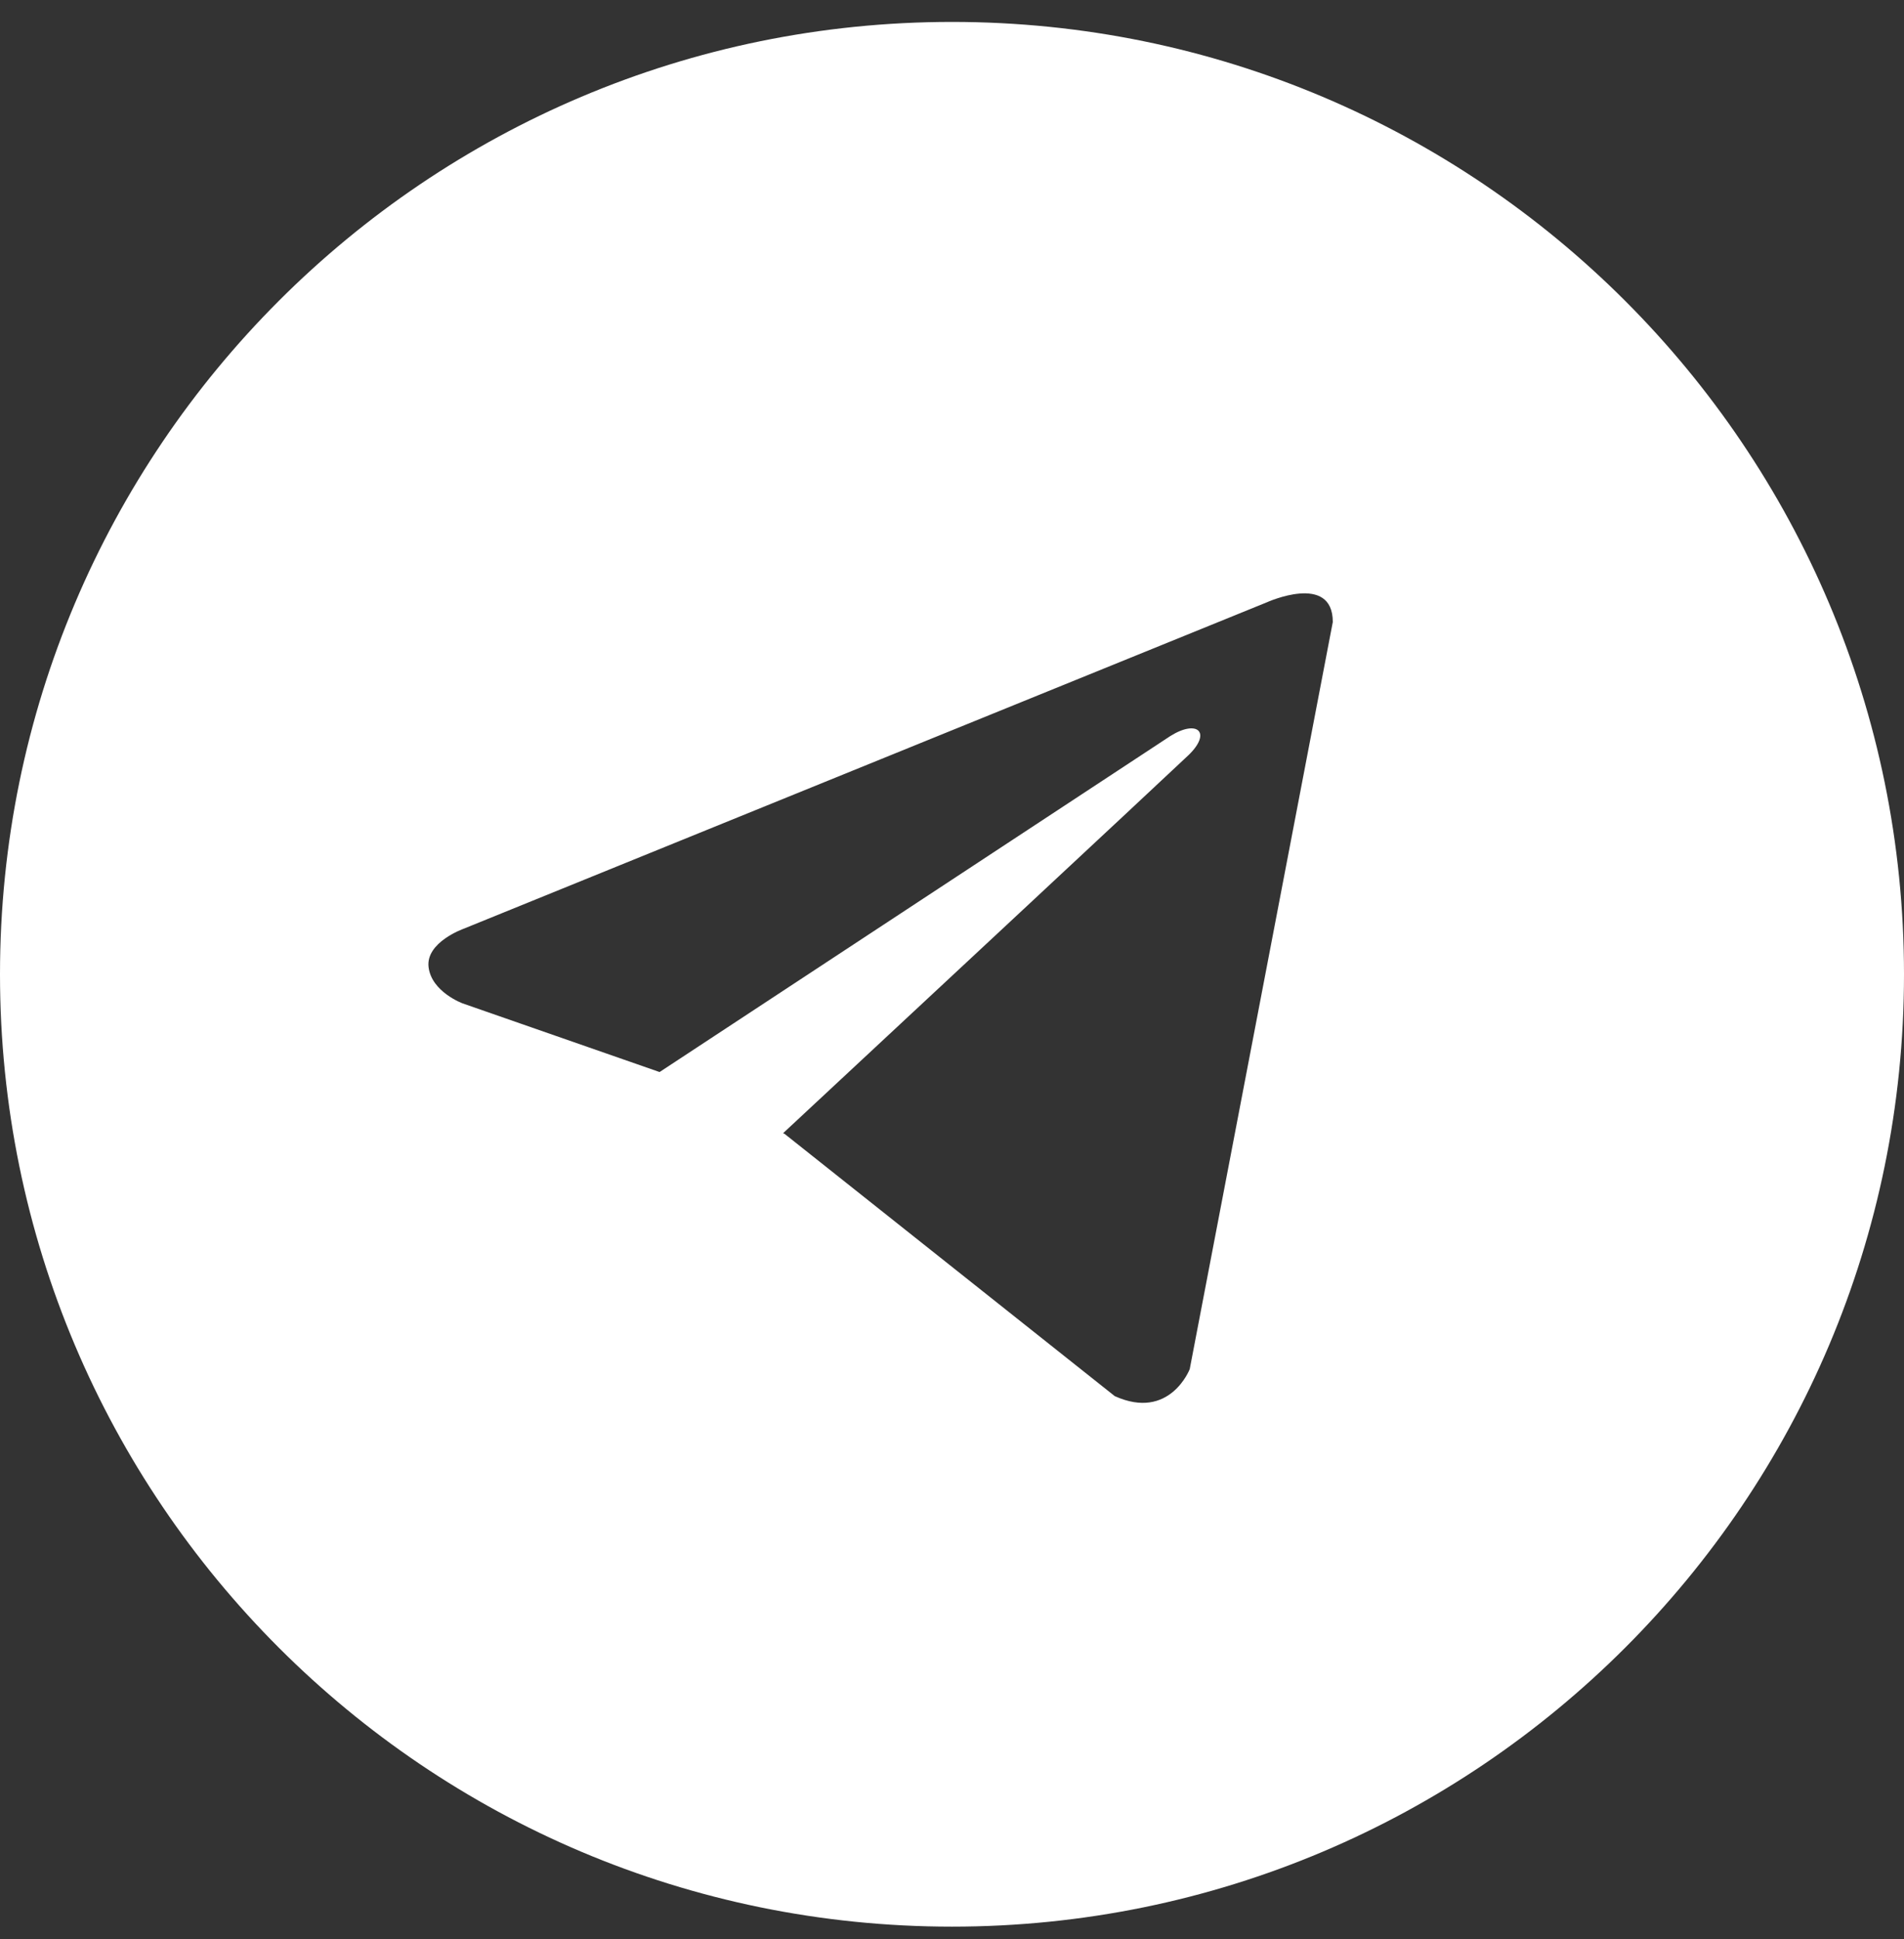 <svg width="55" height="56" viewBox="0 0 55 56" fill="none" xmlns="http://www.w3.org/2000/svg">
<rect x="0" y="0" width="55" height="56" fill="#333333" stroke="none"/>
<path fill-rule="evenodd" clip-rule="evenodd" d="M27.5 0.633C12.312 0.633 0 12.945 0 28.133C0 43.321 12.312 55.633 27.5 55.633C42.688 55.633 55 43.321 55 28.133C55 12.945 42.688 0.633 27.5 0.633ZM34.367 39.535L38.5 17.961C38.5 16.526 36.593 17.393 36.593 17.393L13.391 26.819C13.391 26.819 12.293 27.207 12.38 27.926C12.466 28.643 13.362 28.973 13.362 28.973L19.053 30.956L33.805 21.255C34.59 20.762 35.009 21.15 34.334 21.803C33.897 22.224 23.91 31.523 22.622 32.721L22.666 32.743L32.201 40.314C33.789 41.031 34.367 39.535 34.367 39.535Z" fill="white"/>
</svg>
